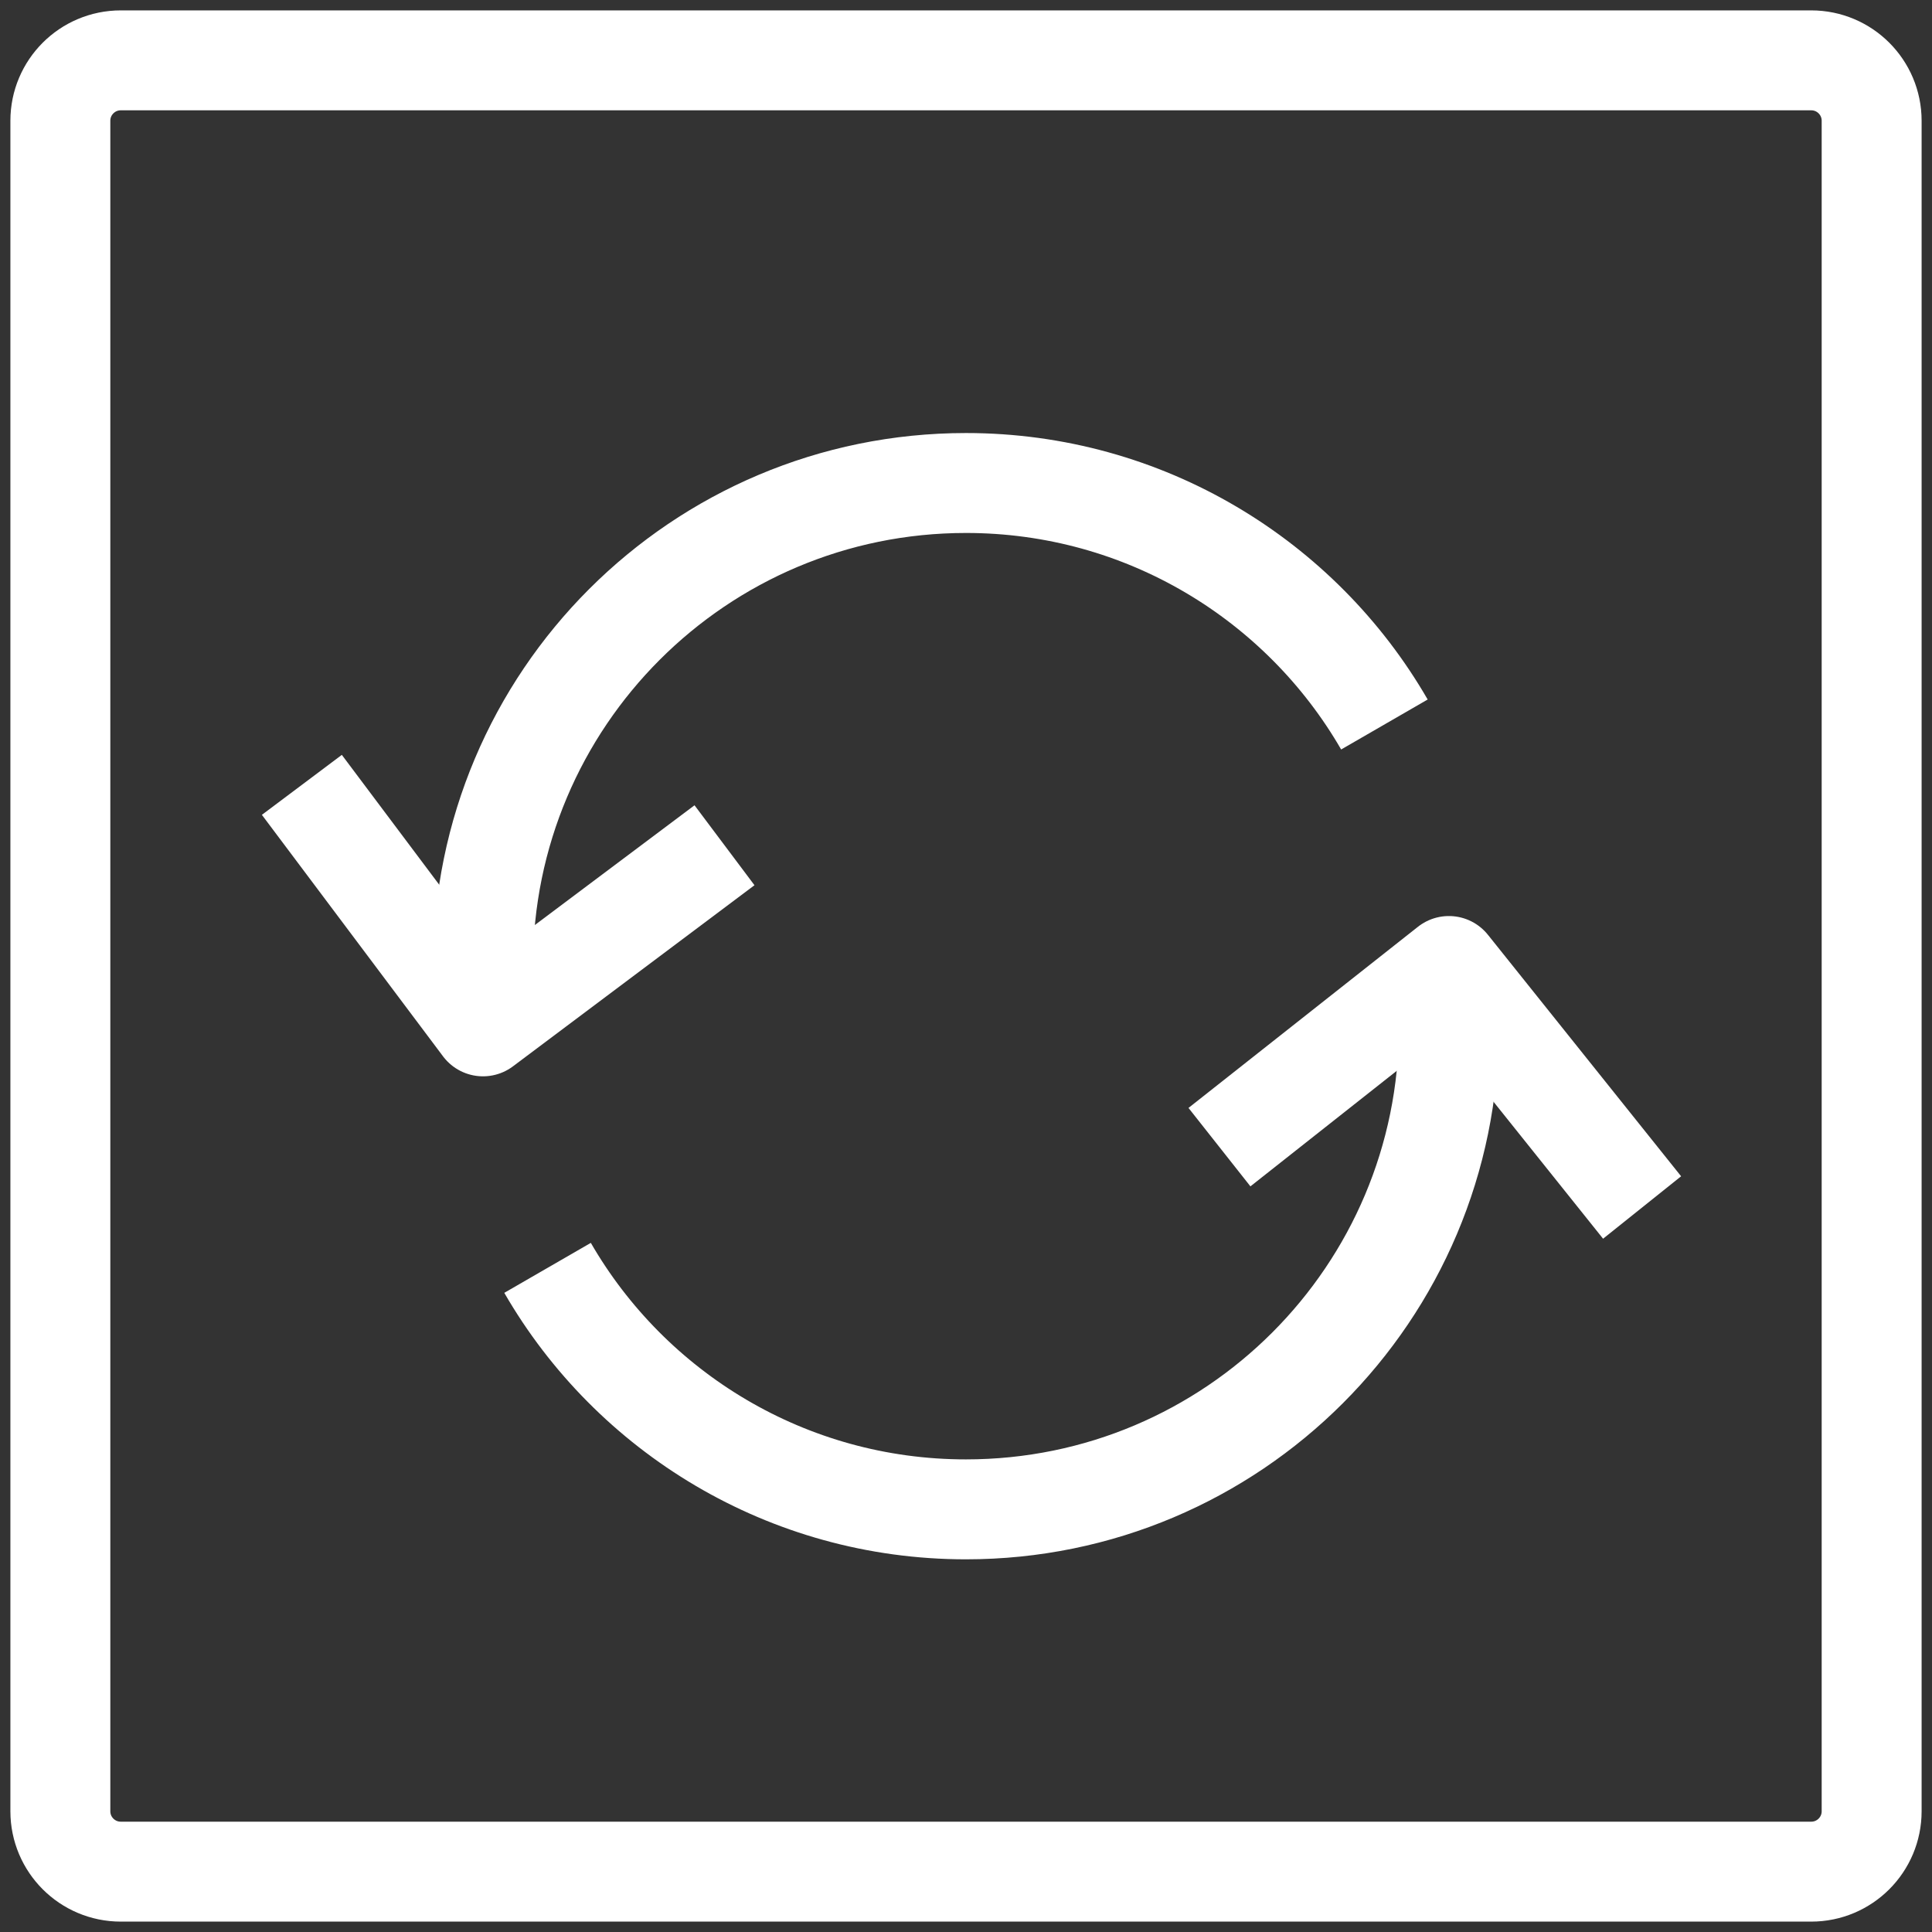 <svg width="58" height="58" viewBox="0 0 58 58" fill="none" xmlns="http://www.w3.org/2000/svg">
<rect x="0" y="0" width="58" height="58" fill="#333333" stroke="none"/>
<g clip-path="url(#clip0_6588_1141)">
<path d="M54.375 1.812H3.625C2.624 1.812 1.812 2.624 1.812 3.625V54.375C1.812 55.376 2.624 56.188 3.625 56.188H54.375C55.376 56.188 56.188 55.376 56.188 54.375V3.625C56.188 2.624 55.376 1.812 54.375 1.812Z" stroke="white" stroke-width="3" stroke-linejoin="round"/>
<path d="M14.5 29C14.5 20.989 20.989 14.5 29 14.5C34.365 14.5 39.059 17.418 41.561 21.75" stroke="white" stroke-width="3" stroke-linejoin="round"/>
<path d="M9.062 23.562L14.5 30.812L21.75 25.375" stroke="white" stroke-width="3" stroke-linejoin="round"/>
<path d="M43.498 30.812C43.498 38.824 37.009 45.312 28.998 45.312C23.633 45.312 18.939 42.394 16.438 38.062" stroke="white" stroke-width="3" stroke-linejoin="round"/>
<path d="M49.297 36.25L43.497 29L36.609 34.438" stroke="white" stroke-width="3" stroke-linejoin="round"/>
</g>
<defs>
<clipPath id="clip0_6588_1141">
<rect width="58" height="58" fill="white"/>
</clipPath>
</defs>
</svg>
